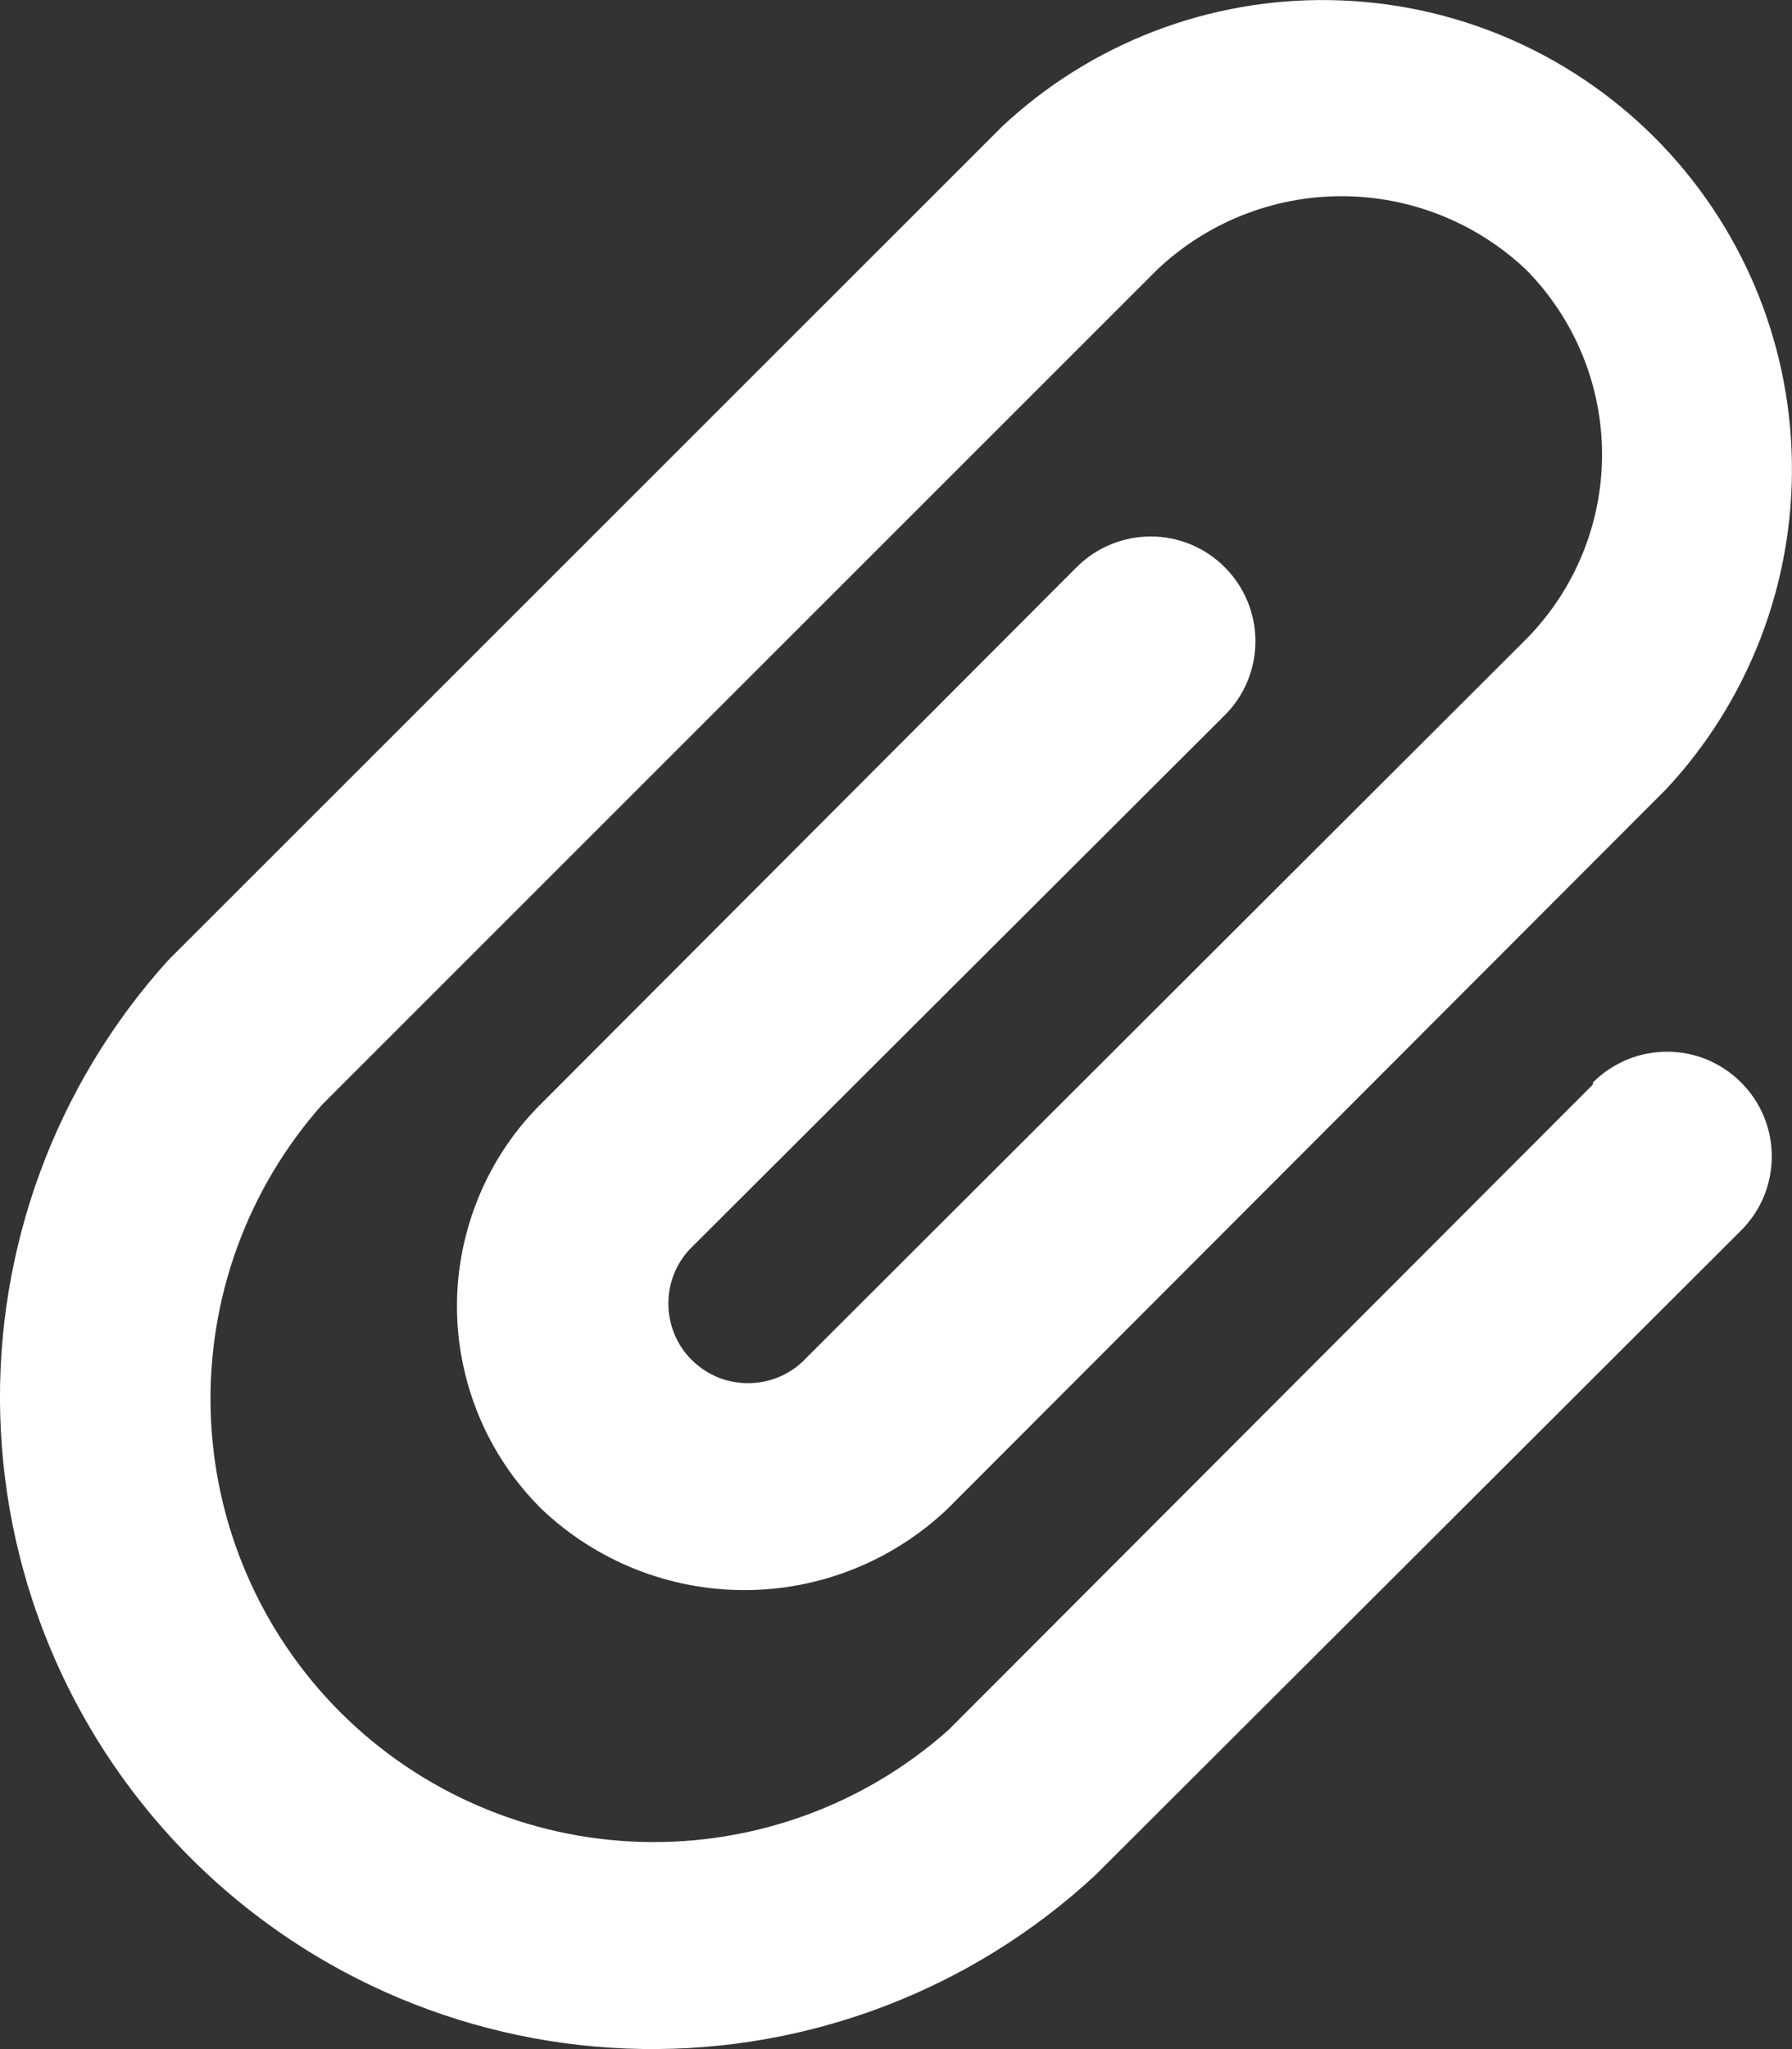 <svg width="14" height="16" viewBox="0 0 14 16" fill="none" xmlns="http://www.w3.org/2000/svg">
<rect x="0" y="0" width="14" height="16" fill="#333333" stroke="none"/>
<path d="M12.445 8.468L7.409 13.509C6.749 14.096 5.889 14.408 5.006 14.382C4.123 14.356 3.284 13.994 2.659 13.37C2.034 12.745 1.672 11.906 1.646 11.024C1.62 10.142 1.932 9.283 2.519 8.623L9.039 2.107C9.428 1.738 9.944 1.532 10.481 1.532C11.018 1.532 11.534 1.738 11.924 2.107C12.303 2.492 12.516 3.009 12.516 3.549C12.516 4.089 12.303 4.606 11.924 4.99L6.3 10.602C6.245 10.662 6.178 10.71 6.104 10.744C6.029 10.778 5.949 10.797 5.867 10.8C5.785 10.803 5.704 10.79 5.627 10.762C5.551 10.733 5.48 10.69 5.42 10.634C5.36 10.579 5.312 10.512 5.278 10.438C5.244 10.363 5.225 10.283 5.222 10.201C5.219 10.12 5.232 10.038 5.26 9.962C5.289 9.885 5.332 9.815 5.388 9.755L9.568 5.585C9.722 5.432 9.808 5.224 9.808 5.007C9.808 4.79 9.722 4.582 9.568 4.429C9.415 4.275 9.207 4.189 8.99 4.189C8.773 4.189 8.565 4.275 8.411 4.429L4.231 8.615C4.021 8.822 3.855 9.069 3.742 9.341C3.629 9.613 3.57 9.904 3.57 10.199C3.57 10.493 3.629 10.785 3.742 11.057C3.855 11.329 4.021 11.575 4.231 11.783C4.658 12.189 5.225 12.416 5.816 12.416C6.406 12.416 6.973 12.189 7.401 11.783L13.016 6.163C13.664 5.469 14.016 4.55 13.999 3.6C13.983 2.651 13.598 1.745 12.926 1.073C12.254 0.402 11.348 0.017 10.397 0.001C9.447 -0.016 8.528 0.336 7.833 0.984L1.313 7.499C0.434 8.472 -0.036 9.747 0.002 11.057C0.04 12.367 0.582 13.613 1.516 14.534C2.45 15.454 3.704 15.979 5.016 15.999C6.327 16.02 7.596 15.533 8.558 14.641L13.602 9.608C13.678 9.532 13.739 9.442 13.78 9.343C13.821 9.244 13.842 9.137 13.842 9.03C13.842 8.923 13.821 8.816 13.78 8.717C13.739 8.618 13.678 8.528 13.602 8.452C13.527 8.376 13.436 8.316 13.337 8.274C13.238 8.233 13.131 8.212 13.024 8.212C12.916 8.212 12.81 8.233 12.711 8.274C12.611 8.316 12.521 8.376 12.445 8.452V8.468Z" fill="white"/>
</svg>
